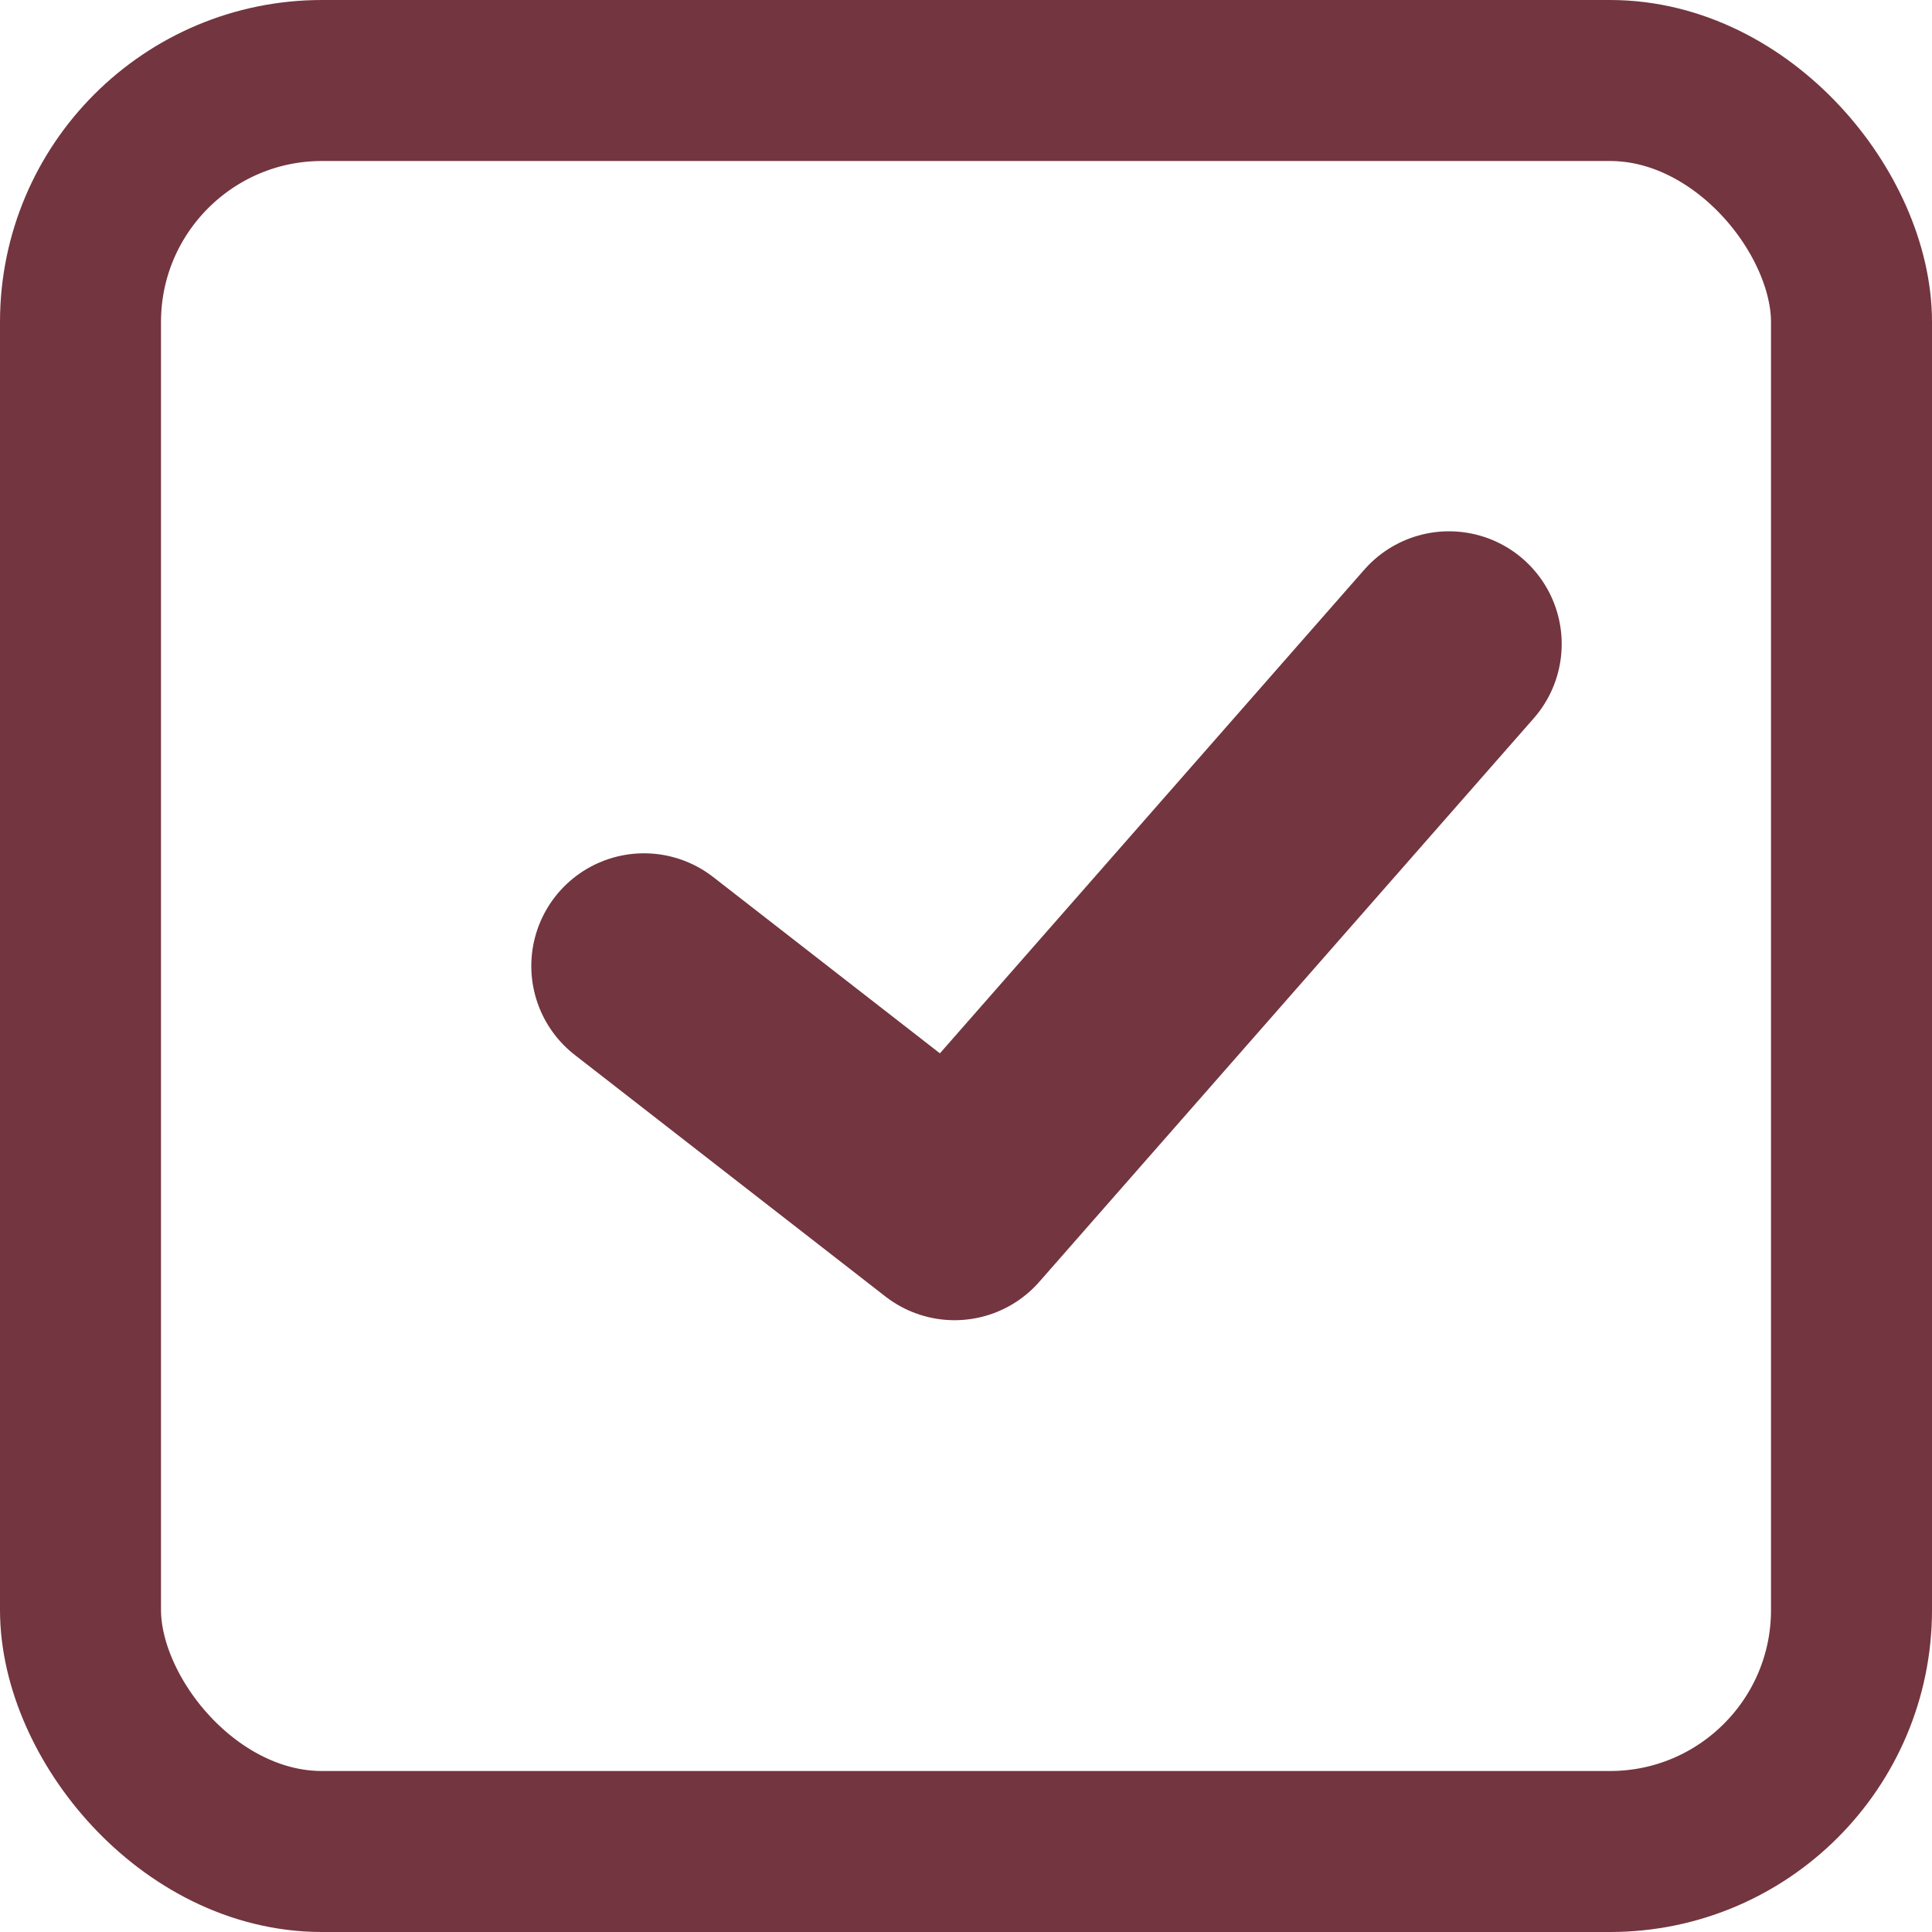 <svg width="12" height="12" viewBox="0 0 12 12" fill="none" xmlns="http://www.w3.org/2000/svg">
<rect x="0.5" y="0.5" width="11" height="11" rx="1.5" stroke="#73353F"/>
<path d="M4 6L5.929 7.5L9 4" stroke="#73353F" stroke-width="1.4" stroke-linecap="round" stroke-linejoin="round"/>
</svg>
